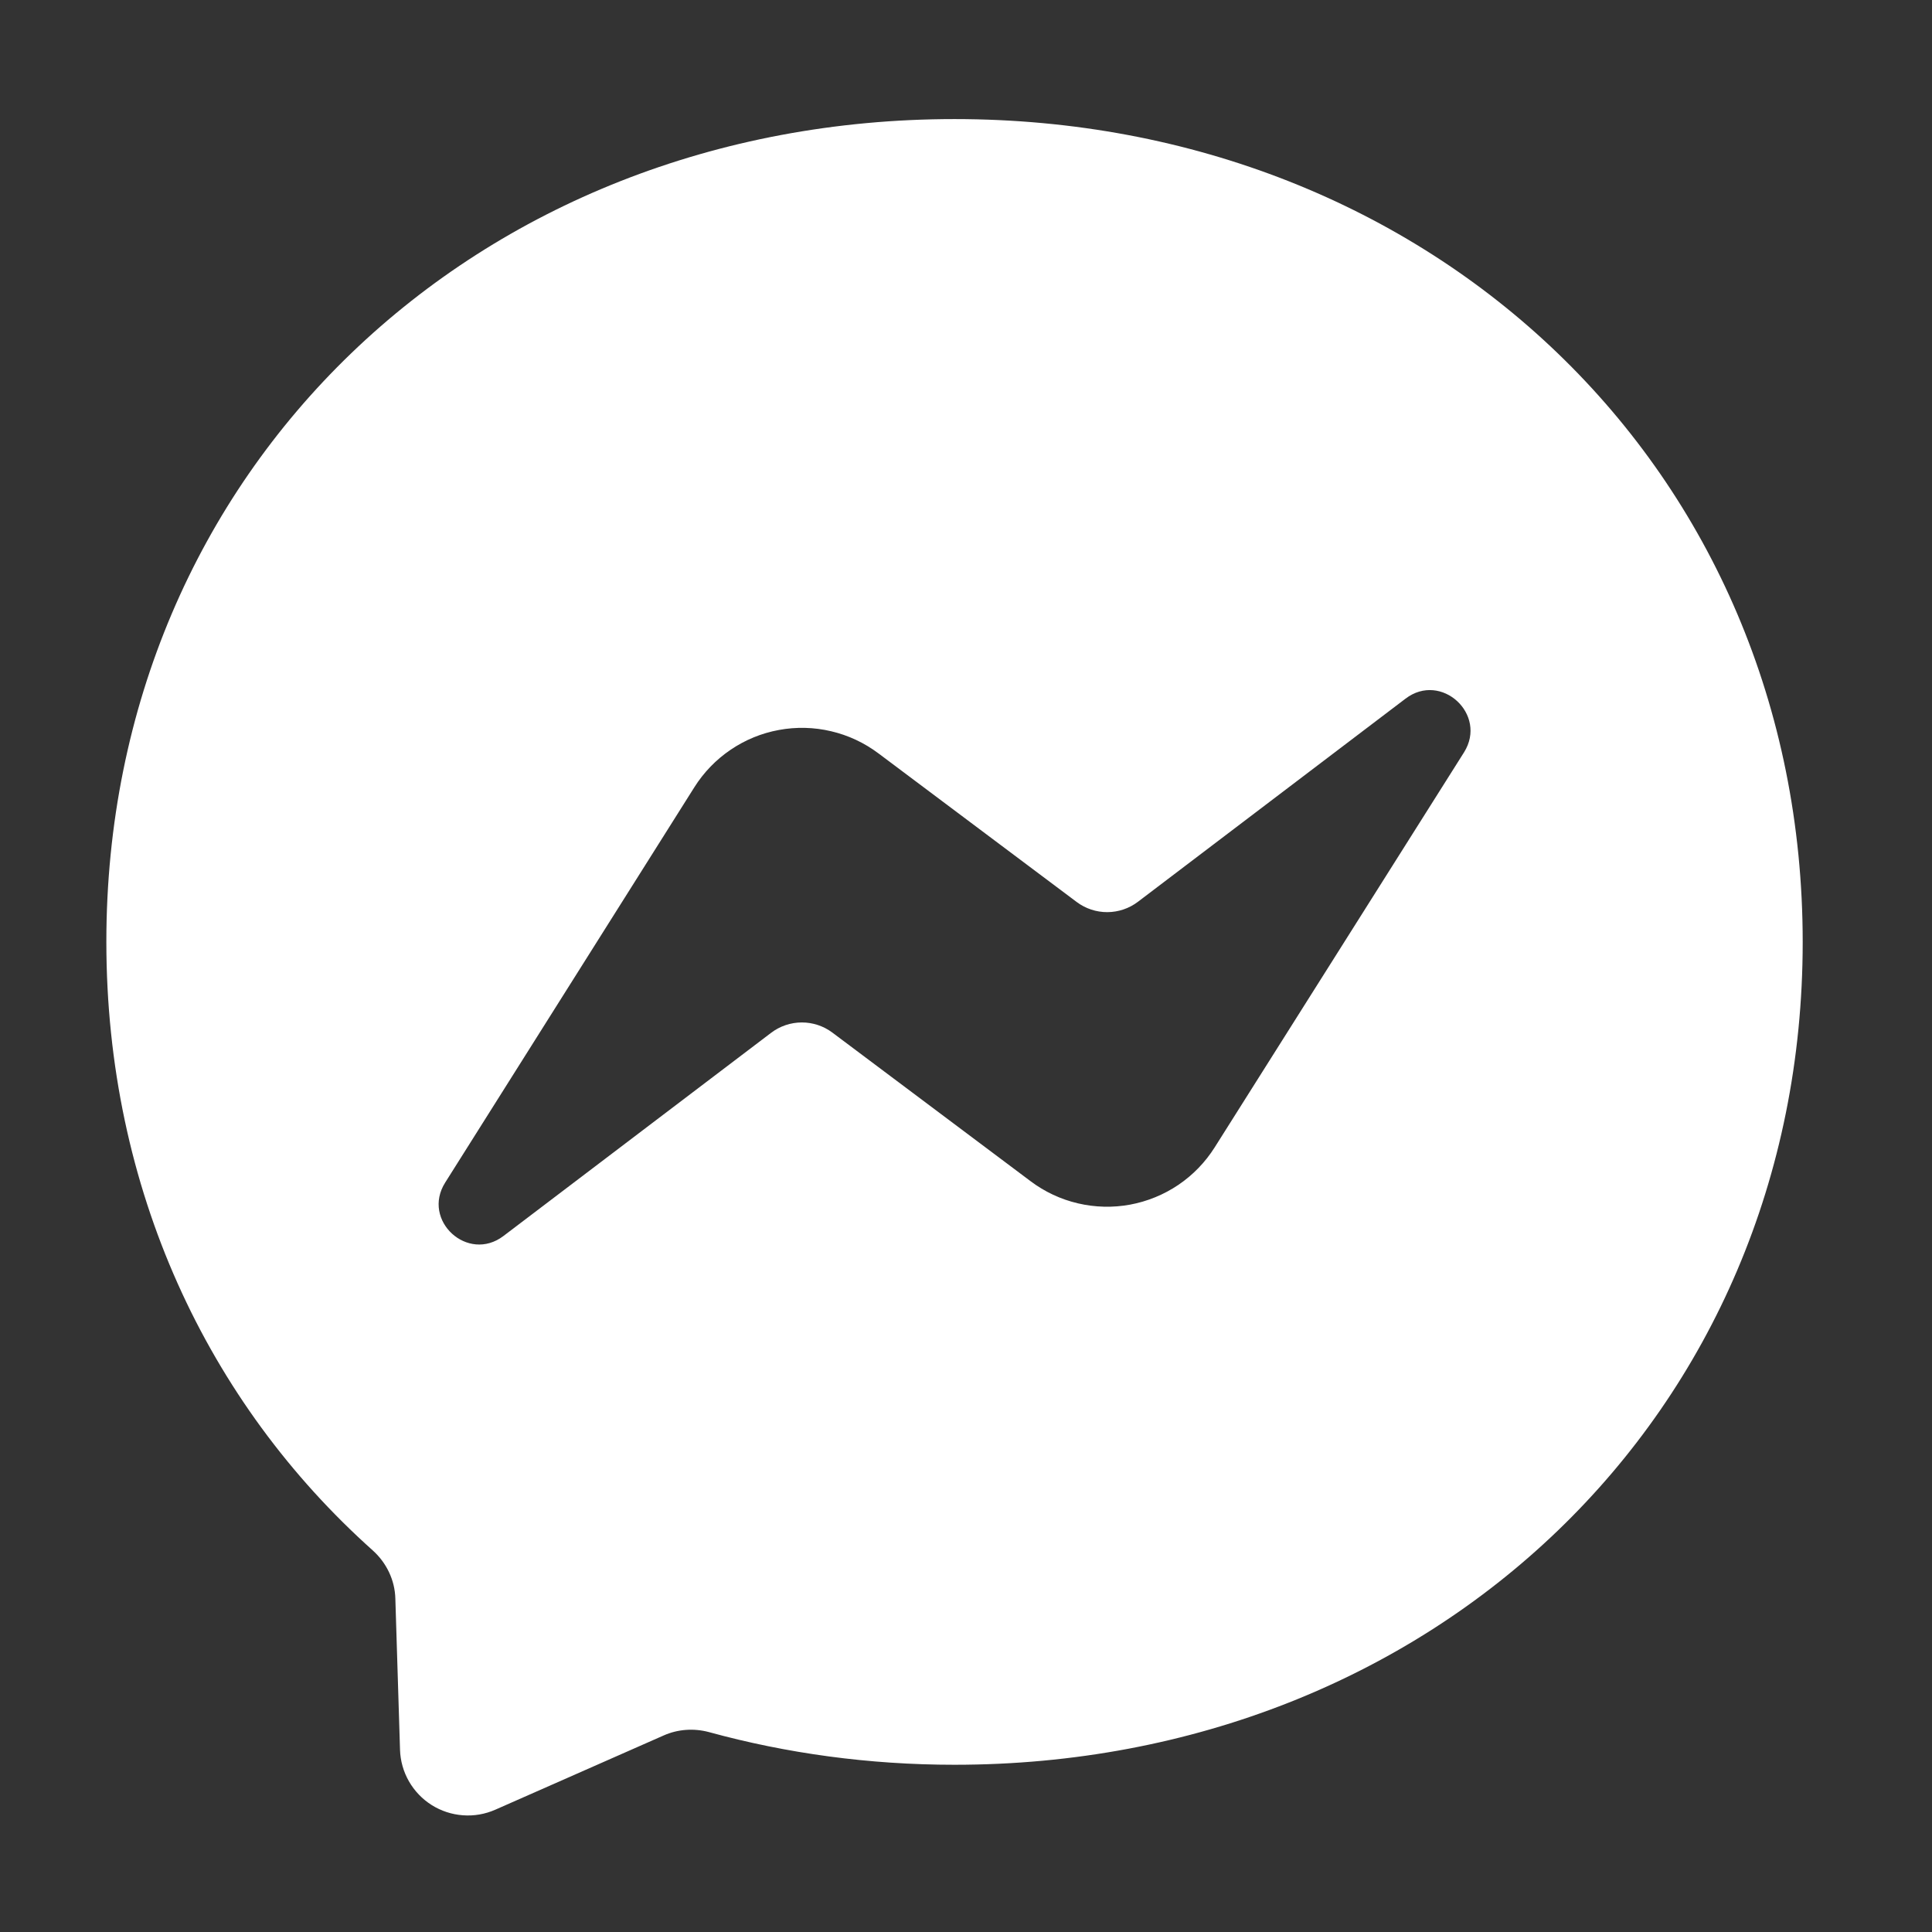 <svg width="41" height="41" viewBox="0 0 41 41" fill="none" xmlns="http://www.w3.org/2000/svg">
<rect x="0" y="0" width="41" height="41" fill="#333333" stroke="none"/>
<path fill-rule="evenodd" clip-rule="evenodd" d="M2.257 19.987C2.257 9.957 10.118 2.527 20.256 2.527C30.395 2.527 38.256 9.961 38.256 19.991C38.256 30.022 30.395 37.451 20.256 37.451C18.434 37.451 16.688 37.208 15.046 36.758C14.726 36.672 14.384 36.695 14.082 36.83L10.51 38.405C10.294 38.5 10.058 38.541 9.823 38.523C9.588 38.506 9.36 38.431 9.161 38.306C8.961 38.18 8.796 38.007 8.678 37.802C8.561 37.597 8.496 37.367 8.489 37.131L8.39 33.928C8.381 33.532 8.201 33.163 7.909 32.901C4.408 29.77 2.257 25.234 2.257 19.987ZM14.735 16.707L9.448 25.095C8.939 25.9 9.929 26.805 10.685 26.229L16.364 21.918C16.551 21.776 16.779 21.699 17.013 21.698C17.248 21.697 17.477 21.773 17.664 21.913L21.872 25.068C22.17 25.292 22.512 25.452 22.875 25.537C23.238 25.622 23.616 25.632 23.983 25.564C24.349 25.496 24.699 25.353 25.008 25.144C25.317 24.935 25.579 24.663 25.778 24.348L31.07 15.964C31.573 15.159 30.584 14.25 29.828 14.826L24.149 19.137C23.962 19.279 23.734 19.356 23.499 19.357C23.265 19.358 23.036 19.282 22.848 19.141L18.641 15.987C18.342 15.763 18.001 15.603 17.637 15.518C17.274 15.432 16.897 15.423 16.53 15.491C16.163 15.558 15.814 15.701 15.505 15.911C15.196 16.12 14.934 16.391 14.735 16.707Z" fill="white"/>
</svg>
